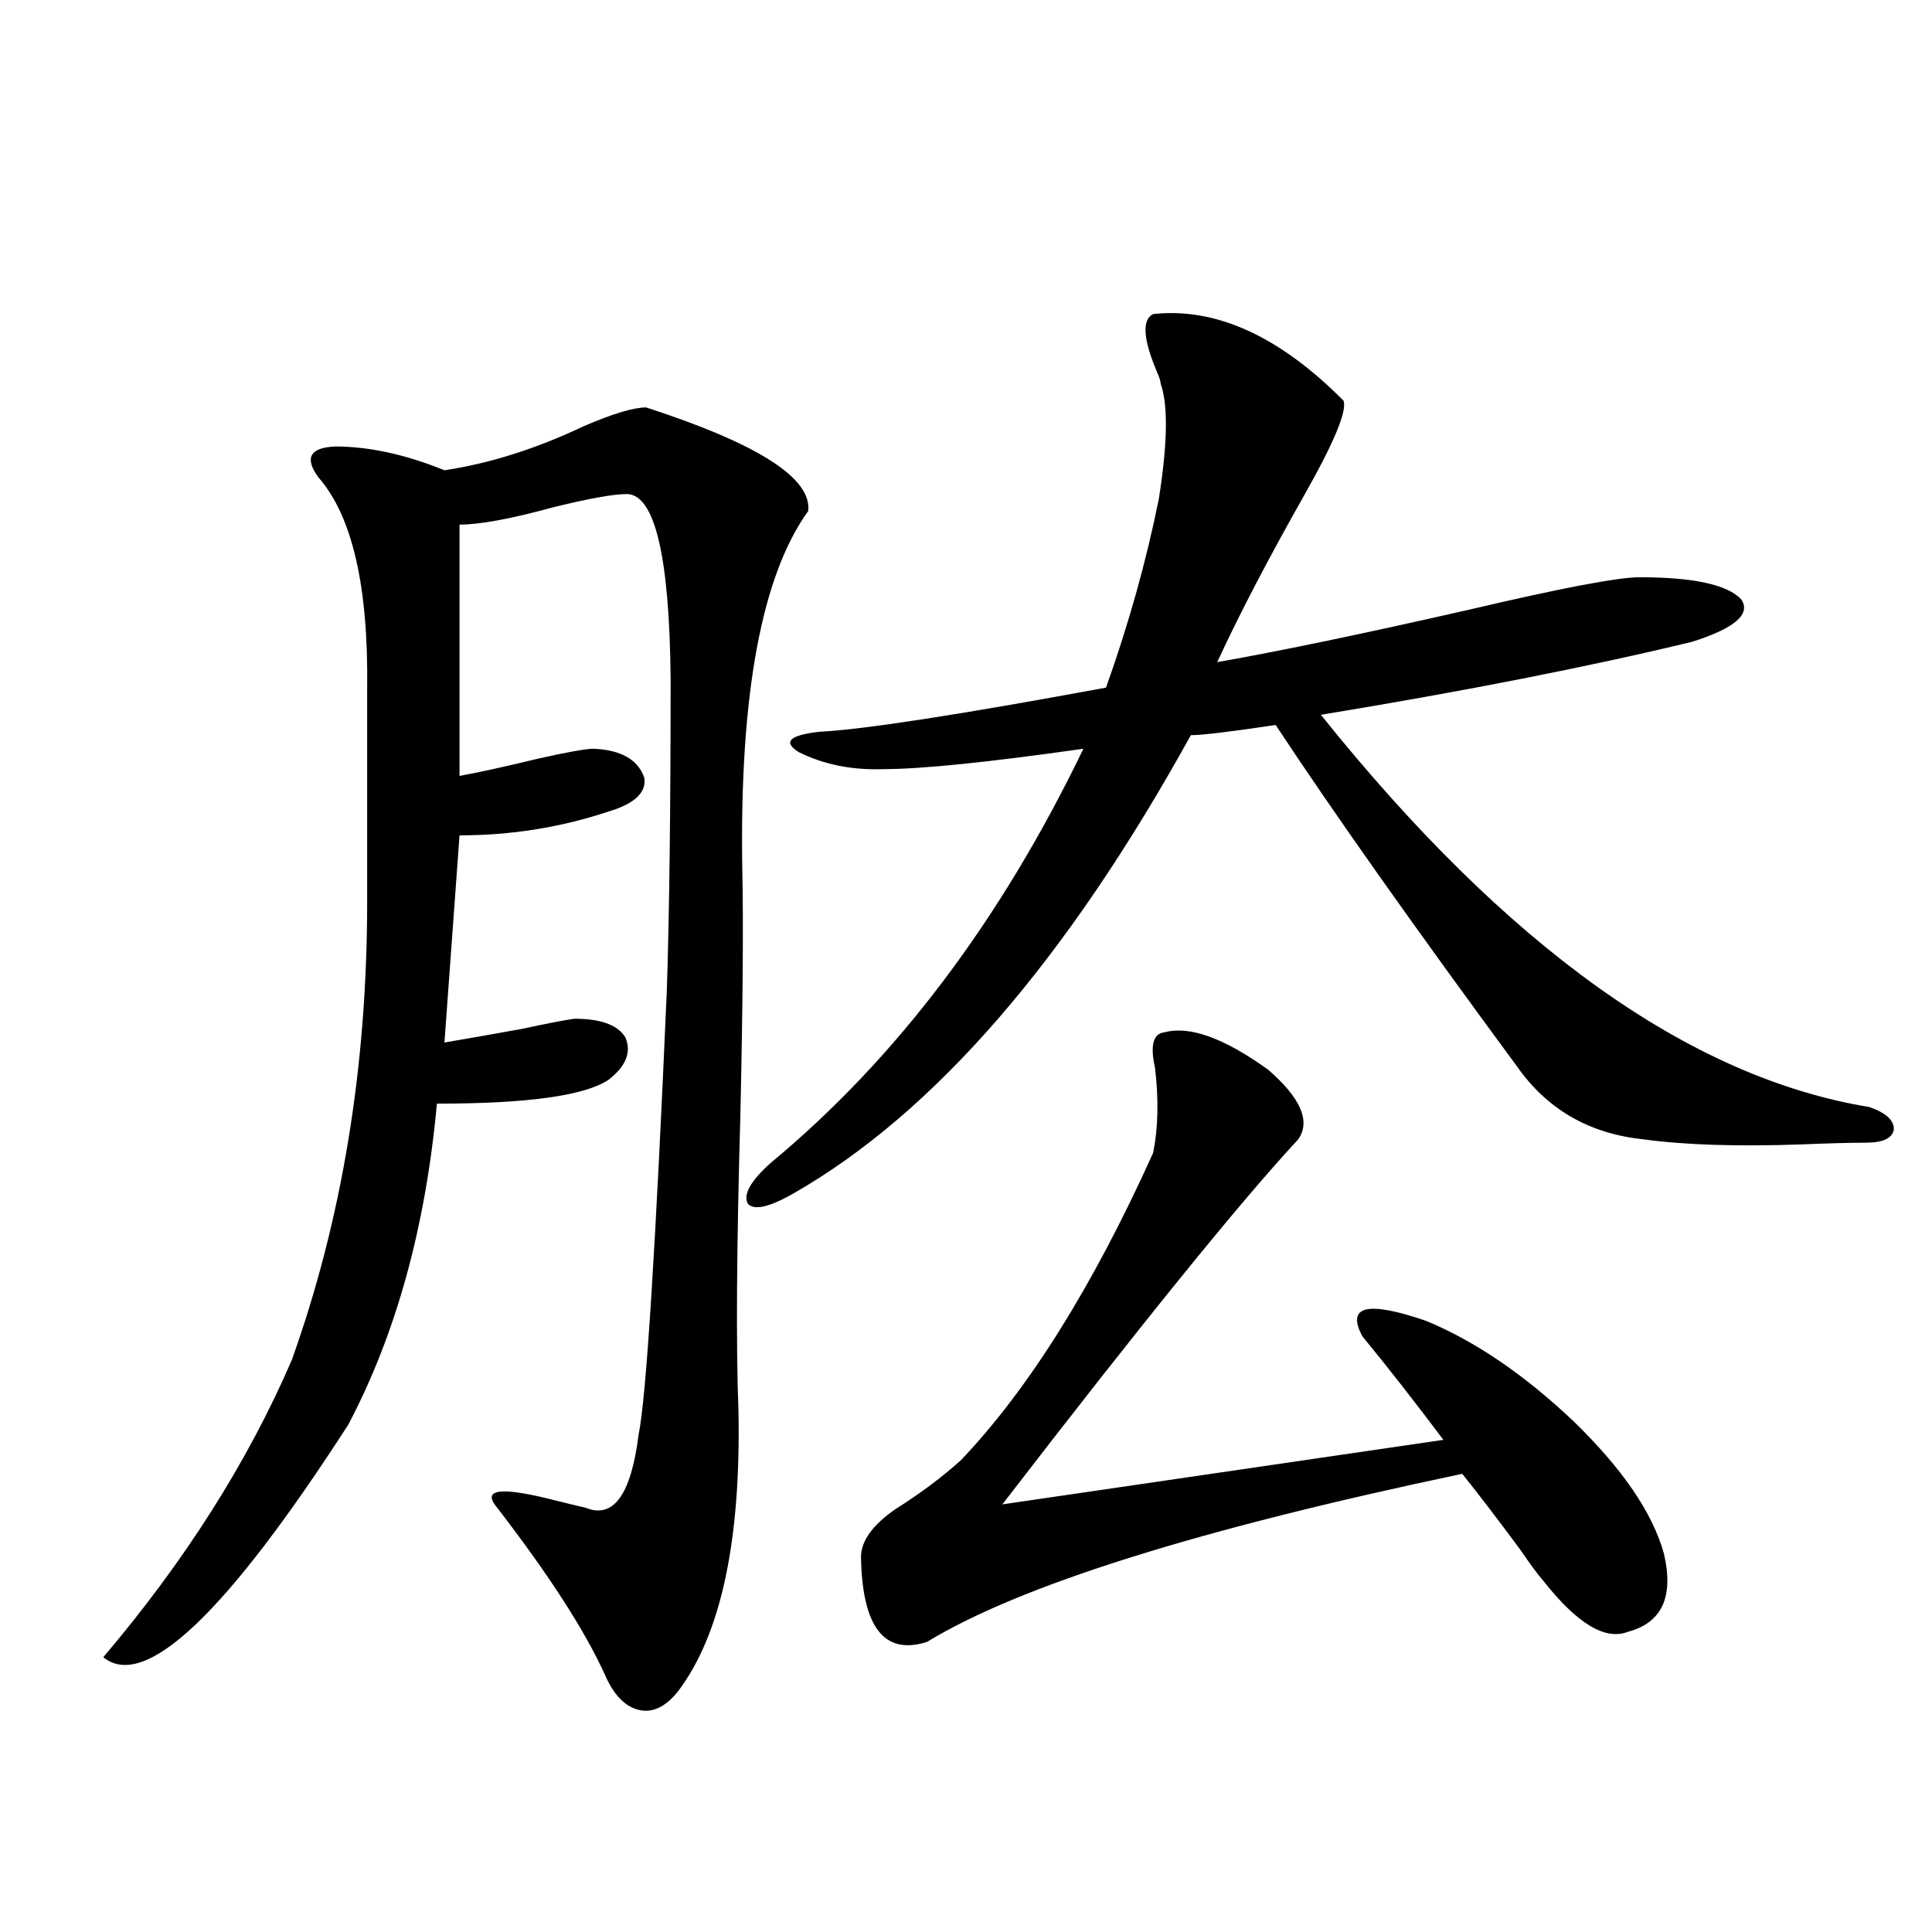 <?xml version="1.0" encoding="utf-8"?>
<!-- Generator: Adobe Illustrator 16.0.0, SVG Export Plug-In . SVG Version: 6.00 Build 0)  -->
<!DOCTYPE svg PUBLIC "-//W3C//DTD SVG 1.1//EN" "http://www.w3.org/Graphics/SVG/1.1/DTD/svg11.dtd">
<svg version="1.1" id="图层_1" xmlns="http://www.w3.org/2000/svg" xmlns:xlink="http://www.w3.org/1999/xlink" x="0px" y="0px"
	 width="1000px" height="1000px" viewBox="0 0 1000 1000" enable-background="new 0 0 1000 1000" xml:space="preserve">
<path d="M382.234,730.324c1.296,67.388-9.115,115.714-31.219,145.02c-6.509,8.199-13.338,11.426-20.487,9.668
	c-7.164-1.758-13.018-7.91-17.561-18.457c-10.411-22.852-28.947-51.553-55.608-86.133c-8.46-9.956,1.951-11.123,31.219-3.516
	c7.149,1.758,12.027,2.939,14.634,3.516c14.299,5.864,23.414-6.729,27.316-37.793c3.902-18.745,8.78-95.498,14.634-230.273
	c1.296-39.839,1.951-93.74,1.951-161.719c-0.655-62.69-8.14-94.331-22.438-94.922c-7.164,0-20.167,2.349-39.023,7.031
	c-21.463,5.864-37.407,8.789-47.804,8.789v130.078c9.756-1.758,23.079-4.683,39.999-8.789c15.609-3.516,25.365-5.273,29.268-5.273
	c14.299,0.591,23.079,5.576,26.341,14.941c1.296,7.622-4.878,13.486-18.536,17.578c-24.725,8.213-50.41,12.305-77.071,12.305
	l-7.805,107.227c10.396-1.758,23.734-4.092,39.999-7.031c13.658-2.925,22.759-4.683,27.316-5.273
	c13.658,0,22.438,3.228,26.341,9.668c3.247,7.622,0.32,14.941-8.78,21.973c-12.362,8.213-41.95,12.305-88.778,12.305
	c-5.854,63.872-21.143,119.243-45.853,166.113c-63.093,97.848-105.363,137.988-126.826,120.41
	c42.271-49.795,74.785-101.074,97.559-153.809c26.006-72.646,39.023-151.748,39.023-237.305V355.91
	c0.641-52.734-7.805-89.058-25.365-108.984c-7.164-9.956-4.237-15.229,8.78-15.82c17.561,0,36.417,4.106,56.584,12.305
	c23.414-3.516,47.469-11.123,72.193-22.852c14.954-6.44,25.686-9.668,32.194-9.668c57.88,18.76,85.852,36.626,83.9,53.613
	c-24.069,33.398-35.456,94.634-34.146,183.691c0.641,28.716,0.32,71.782-0.976,129.199
	C381.259,645.373,380.924,696.35,382.234,730.324z M596.863,162.551c32.515-3.516,65.364,11.426,98.534,44.824
	c1.951,5.273-4.878,21.685-20.487,49.219c-18.871,33.398-33.825,62.114-44.877,86.133c33.17-5.85,76.736-14.941,130.729-27.246
	c47.469-11.123,76.736-16.699,87.803-16.699c27.957,0,45.518,3.818,52.682,11.426c5.198,7.622-3.262,14.941-25.365,21.973
	c-53.337,12.896-117.405,25.488-192.19,37.793C779.938,490.095,874.57,557.771,967.586,573c8.445,2.939,12.683,6.743,12.683,11.426
	c-0.655,4.697-5.533,7.031-14.634,7.031c-7.805,0-18.871,0.303-33.17,0.879c-33.17,1.182-60.486,0.303-81.949-2.637
	c-27.972-2.925-49.755-15.518-65.364-37.793c-52.682-71.479-94.312-130.366-124.875-176.66c-23.414,3.516-38.048,5.273-43.901,5.273
	C551.986,497.126,483.36,576.228,410.526,617.824c-12.362,7.031-20.167,8.789-23.414,5.273c-2.606-4.683,1.296-11.714,11.707-21.094
	c65.029-53.901,119.021-125.381,161.947-214.453c-49.435,7.031-83.9,10.547-103.412,10.547c-16.265,0.591-30.898-2.334-43.901-8.789
	c-8.46-5.273-4.878-8.789,10.731-10.547c22.759-1.167,72.193-8.789,148.289-22.852c11.707-32.808,20.808-65.327,27.316-97.559
	c4.543-28.701,4.878-48.628,0.976-59.766c0-1.167-0.655-3.213-1.951-6.152C591.65,175.446,591.01,165.49,596.863,162.551z
	 M602.717,534.328c13.003-3.516,30.884,2.939,53.657,19.336c16.905,14.653,22.104,26.67,15.609,36.035
	c-29.923,32.231-80.974,95.225-153.167,188.965l228.287-33.398c-14.969-19.912-28.947-37.793-41.95-53.613
	c-8.46-15.82,2.592-18.457,33.17-7.91c25.365,10.547,50.73,27.837,76.096,51.855c25.365,24.609,40.975,47.461,46.828,68.555
	c5.198,22.275-0.976,35.733-18.536,40.43c-11.707,4.684-26.341-4.105-43.901-26.367c-2.606-2.925-6.509-8.198-11.707-15.82
	c-11.707-15.82-21.798-29.004-30.243-39.551c-136.582,28.716-228.942,57.72-277.066,87.012
	c-22.118,7.031-33.505-7.621-34.146-43.945c0-8.198,5.854-16.396,17.561-24.609c13.003-8.198,24.39-16.699,34.146-25.488
	c35.121-36.914,68.291-89.937,99.51-159.082c2.592-12.881,2.927-27.534,0.976-43.945
	C595.232,541.071,596.863,534.919,602.717,534.328z"/>
</svg>
